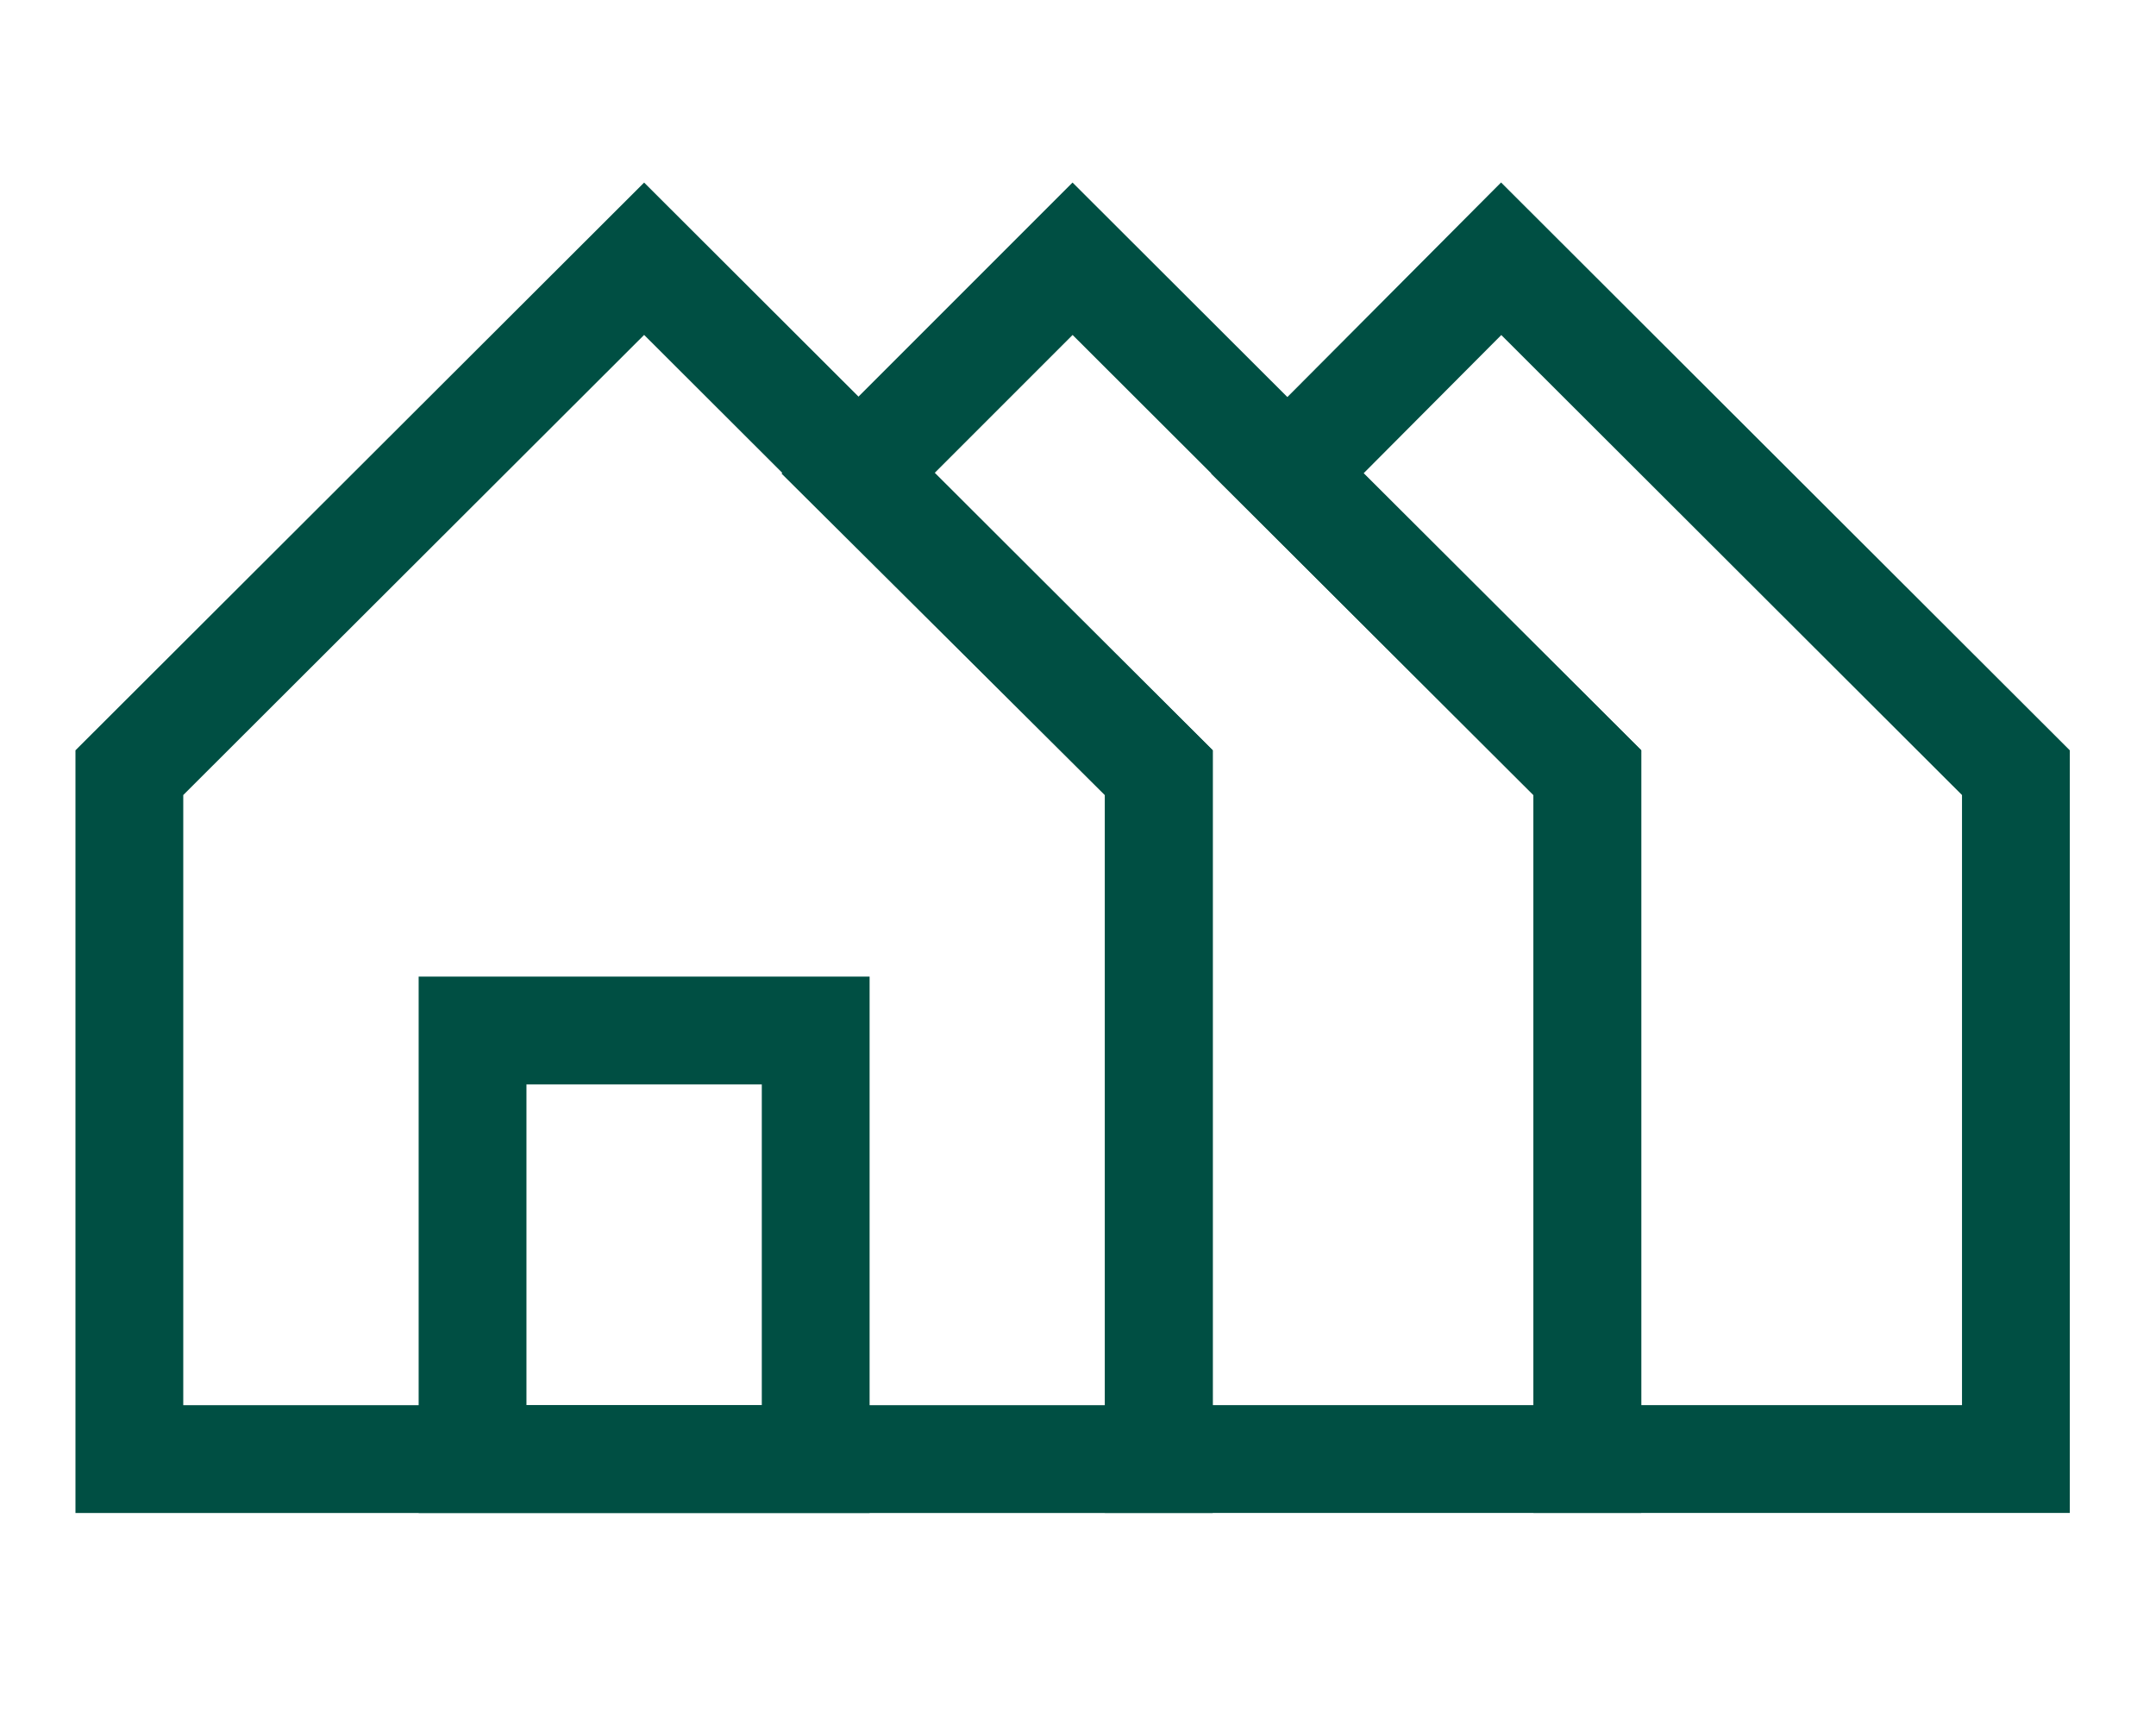 <svg width="50" height="40" viewBox="0 0 50 40" fill="none" xmlns="http://www.w3.org/2000/svg">
<path d="M26.875 17.917V33.834H3V17.917L14.938 6L26.875 17.917Z" stroke="#004F43" stroke-width="2.5" stroke-miterlimit="10"/>
<path d="M36.811 17.917V33.833H26.874V17.917L19.895 10.979L24.874 6L36.811 17.917Z" stroke="#004F43" stroke-width="2.5" stroke-miterlimit="10"/>
<path d="M46.751 17.917V33.833H36.814V17.917L29.855 10.979L34.814 6L46.751 17.917Z" stroke="#004F43" stroke-width="2.5" stroke-miterlimit="10"/>
<path d="M18.917 23.896H10.959V33.834H18.917V23.896Z" stroke="#004F43" stroke-width="2.5" stroke-miterlimit="10"/>
</svg>

